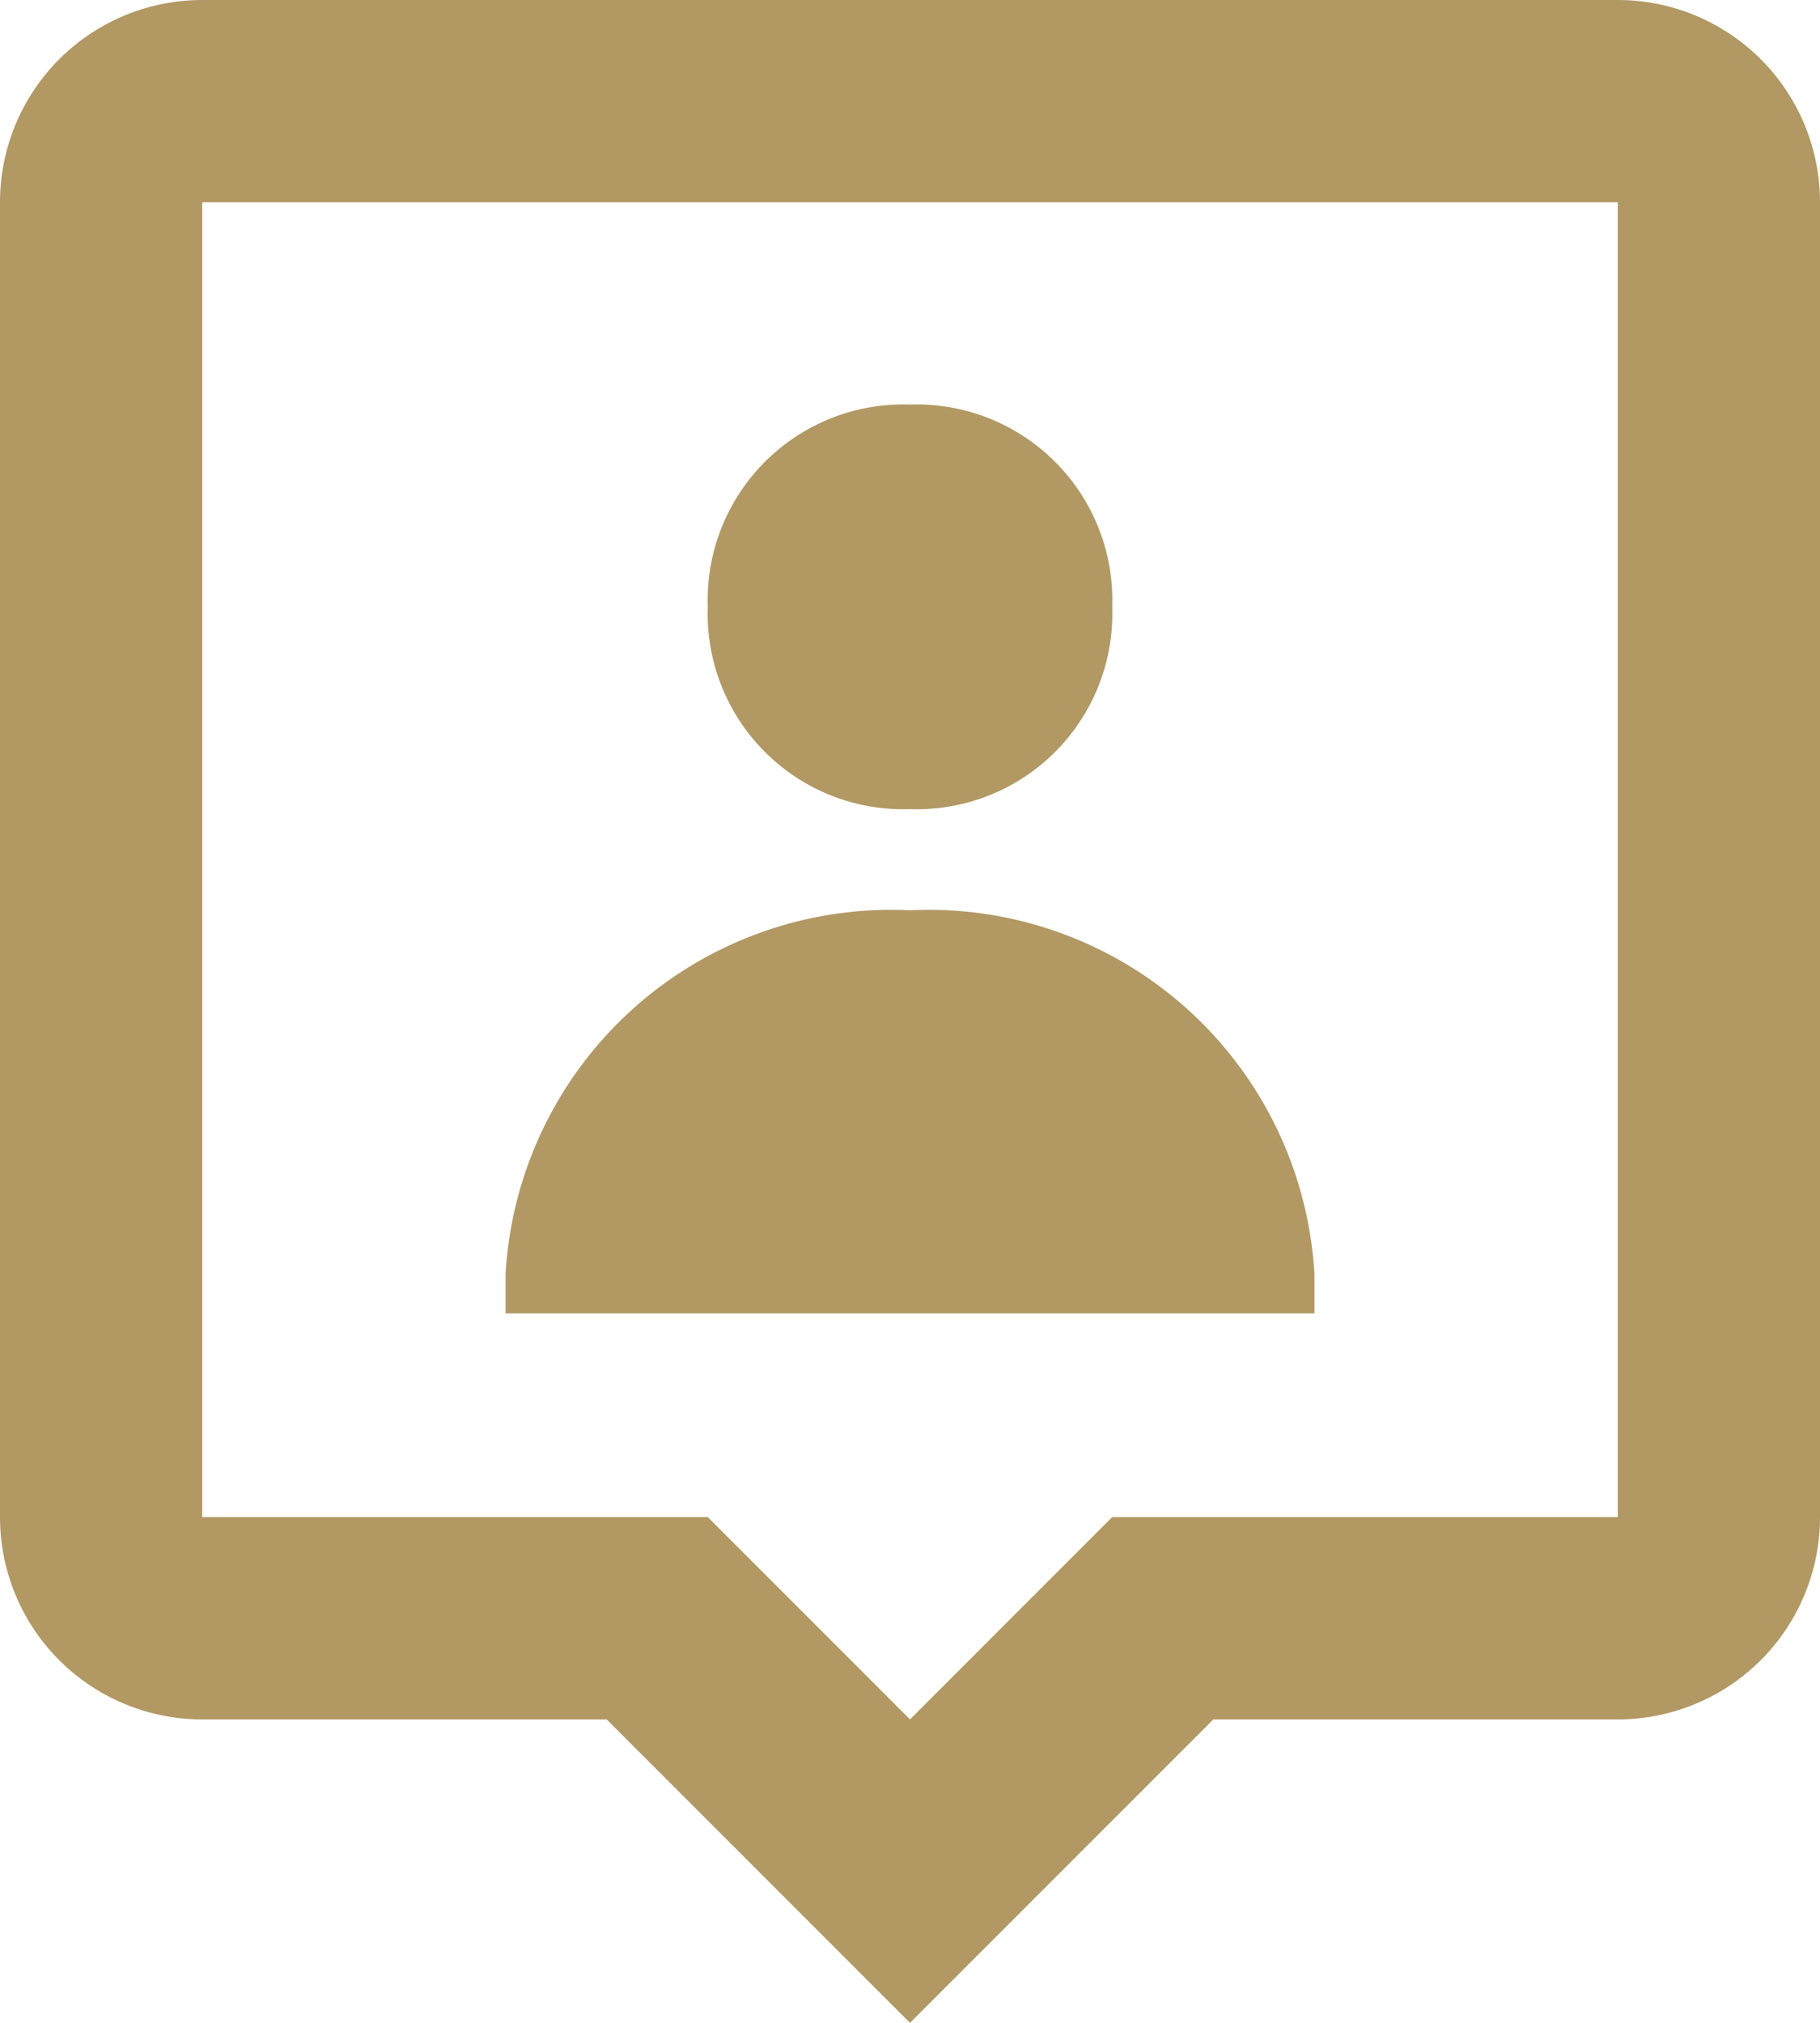 <svg xmlns="http://www.w3.org/2000/svg" width="18" height="20" viewBox="0 0 18 20"><g><g><path fill="#b29863" d="M9 20l-3-3H2a2 2 0 0 1-2-2V2a2 2 0 0 1 2-2h14a2 2 0 0 1 2 2v13a2 2 0 0 1-2 2h-4zM2 2v13h5l2 2 2-2h5V2zm11 10.986H5V12.6A3.82 3.82 0 0 1 9 9a3.82 3.82 0 0 1 4 3.6zM9 8a1.934 1.934 0 0 1-2-2 1.935 1.935 0 0 1 2-2 1.935 1.935 0 0 1 2 2 1.934 1.934 0 0 1-2 2z"/></g></g></svg>